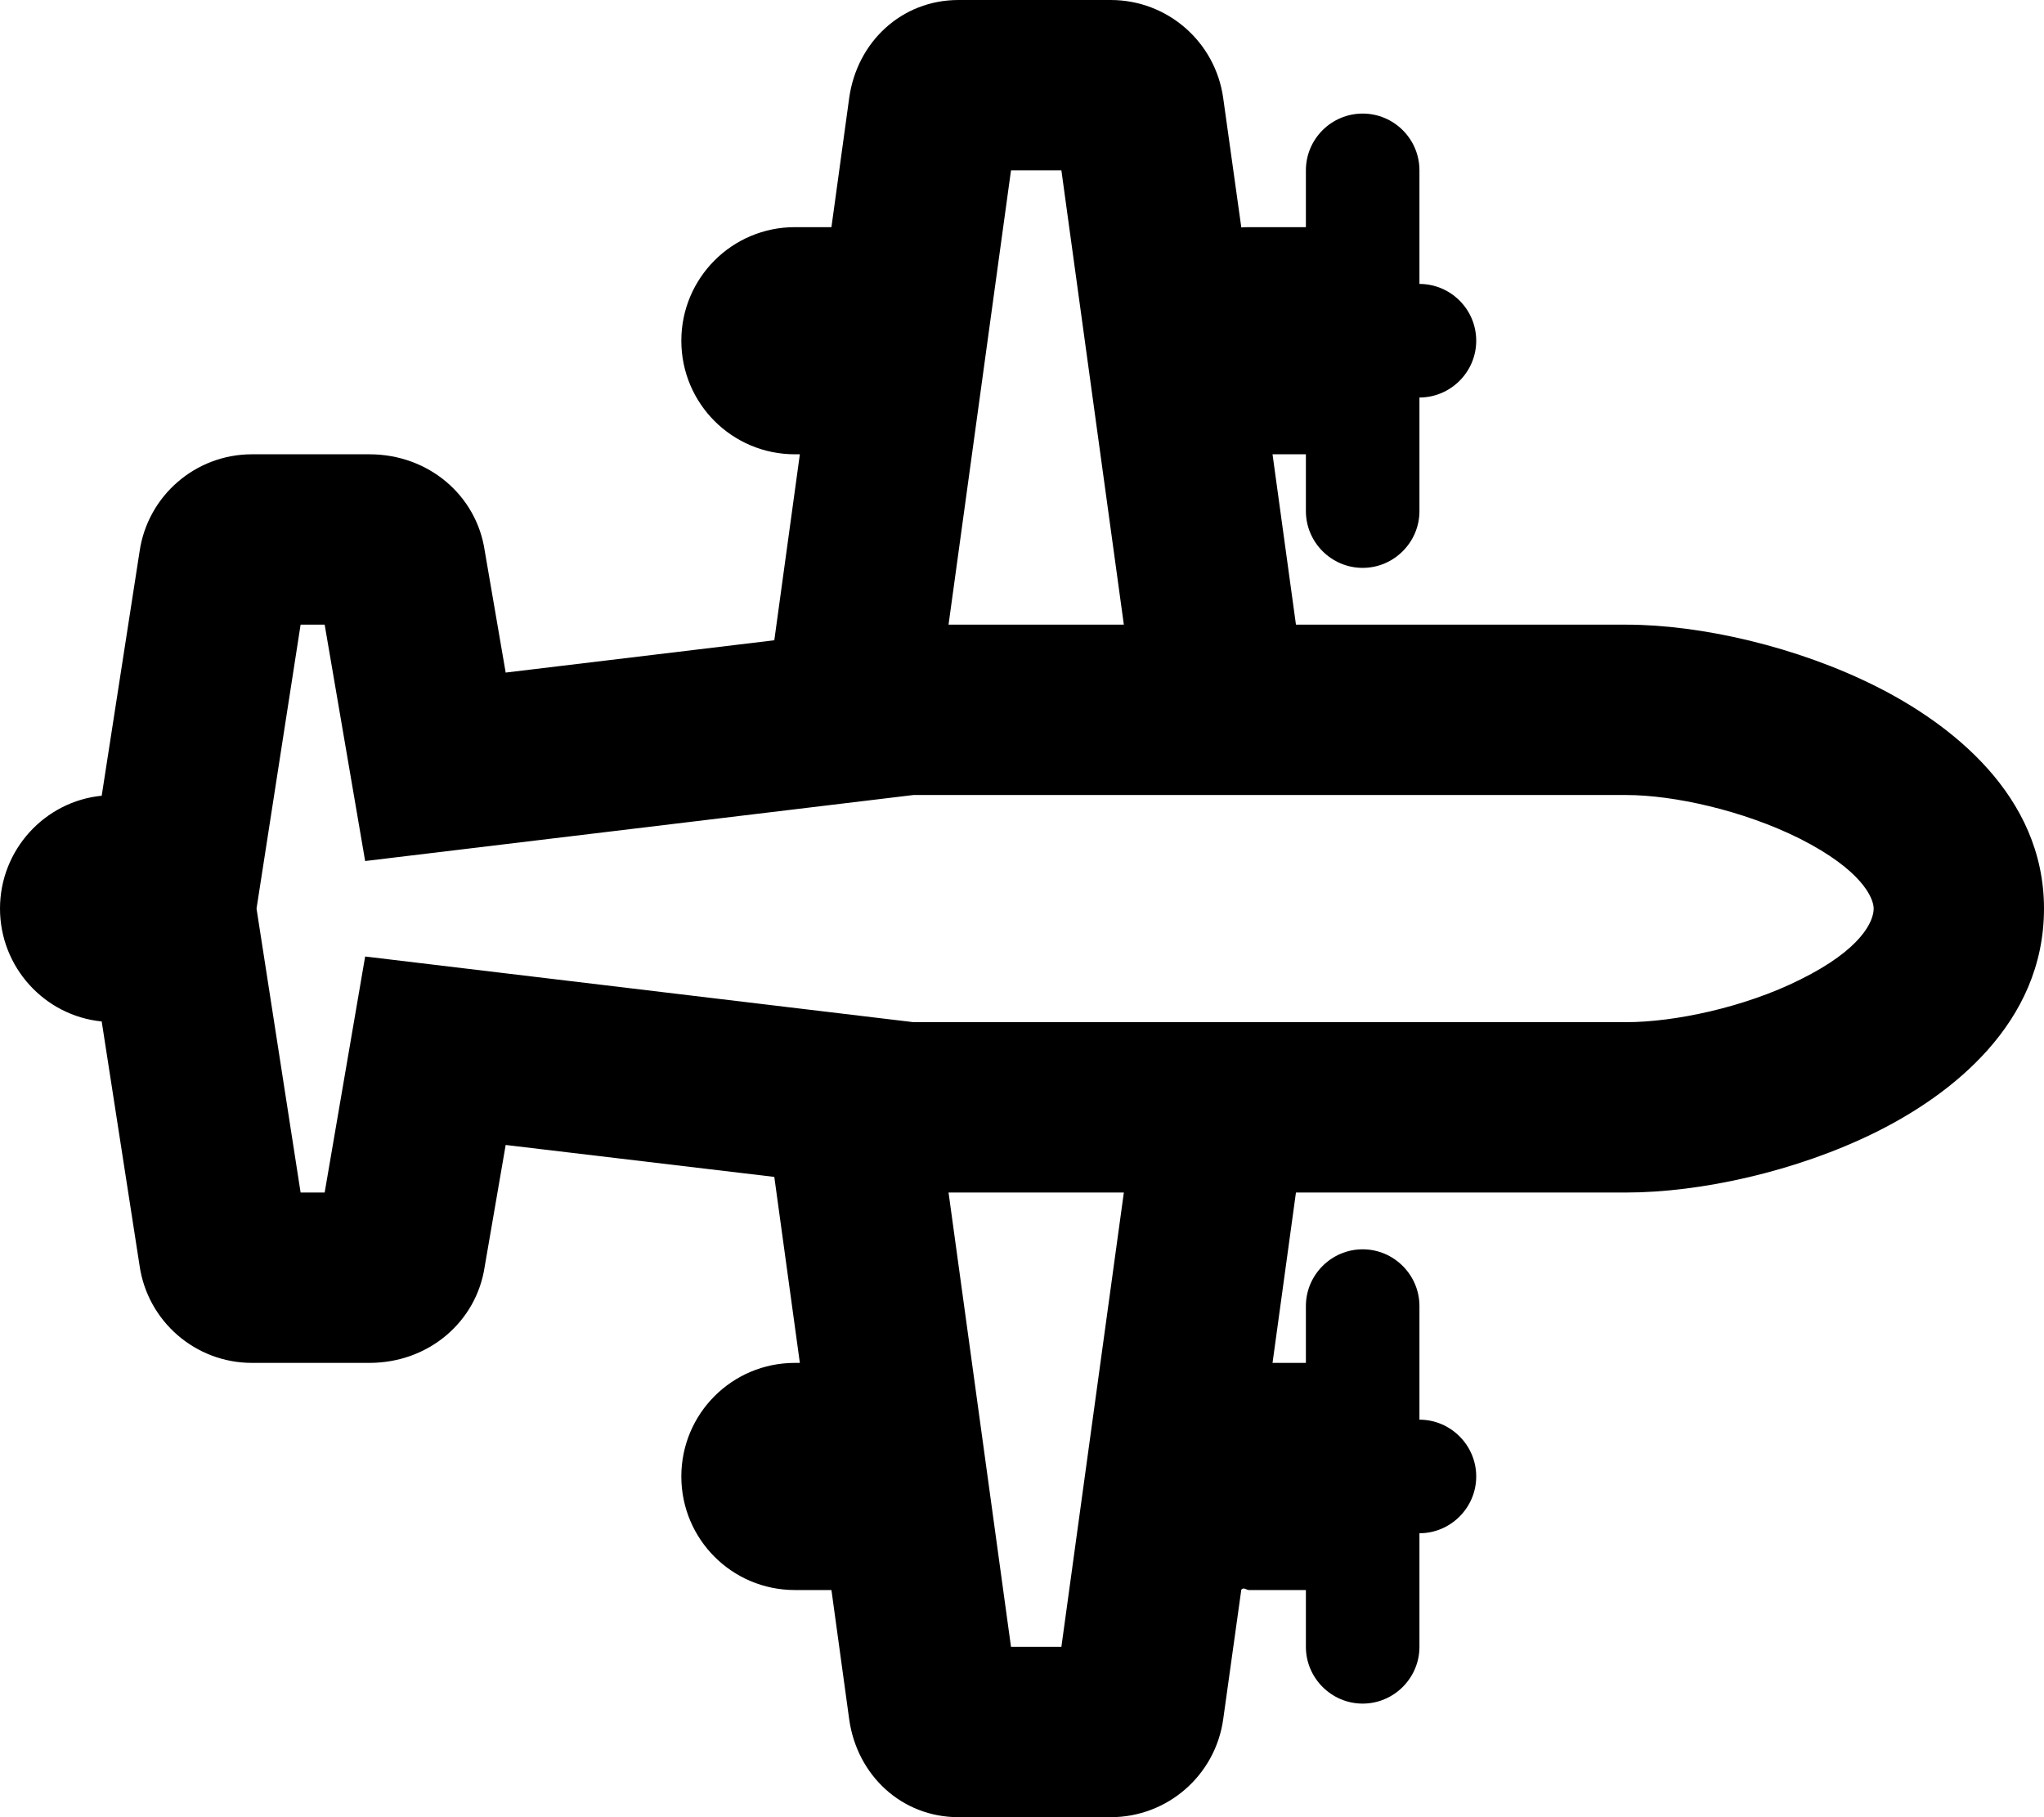<svg xmlns="http://www.w3.org/2000/svg" viewBox="0 0 576 512"><!--! Font Awesome Pro 6.1.0 by @fontawesome - https://fontawesome.com License - https://fontawesome.com/license (Commercial License) Copyright 2022 Fonticons, Inc. --><path d="M344.7 27.63L349.8 64.08C350.5 64.03 351.2 64 352 64H368V48C368 39.16 375.2 32 384 32C392.8 32 400 39.16 400 48V80C408.8 80 416 87.16 416 96C416 104.8 408.8 112 400 112V144C400 152.8 392.8 160 384 160C375.2 160 368 152.8 368 144V128H358.6L365.2 176H458.3C479.3 176 506.4 182.2 528.7 193.4C549.4 203.8 576 223.9 576 256C576 288.5 549.6 308.6 528.6 319C506.2 330.1 479.1 336 458.3 336H365.2L358.6 384H368V368C368 359.2 375.2 352 384 352C392.8 352 400 359.2 400 368V400C408.8 400 416 407.2 416 416C416 424.8 408.8 432 400 432V464C400 472.8 392.8 480 384 480C375.2 480 368 472.8 368 464V448H352C351.2 448 350.5 447.1 349.8 447.9L344.7 484.4C342.5 500.2 329 512 313 512H270.1C254.1 512 241.5 500.2 239.3 484.4L234.3 448H224C206.3 448 192 433.7 192 416C192 398.3 206.3 384 224 384H225.4L218.2 331.6L142.5 322.6L136.6 356.8C134.3 372.4 120.8 384 104.1 384H71C55.08 384 41.6 372.3 39.33 356.6L28.66 287.8C12.55 286.2 0 272.5 0 256C0 239.5 12.55 225.8 28.66 224.2L39.33 155.4C41.6 139.7 55.08 128 71 128H104.1C120.8 128 134.3 139.6 136.6 155.2L142.5 189.5L218.2 180.4L225.4 128H224C206.3 128 192 113.7 192 96C192 78.33 206.3 64 224 64H234.3L239.3 27.63C241.5 11.79 254.1 0 270.1 0H313C329 0 342.5 11.79 344.7 27.63L344.7 27.63zM316.7 176L299.1 48H284.9L267.3 176H316.7zM284.9 464H299.1L316.7 336H267.3L284.9 464zM507.3 276C524.7 267.4 528 259.5 528 256C528 253.1 524.8 245.2 507.2 236.3C491.2 228.3 471.5 224 458.3 224H257.4L102.9 242.6L91.49 176H84.71L72.29 256L84.71 336H91.49L102.9 269.5L257.4 288H458.3C471.7 288 491.5 283.9 507.3 276z"/></svg>